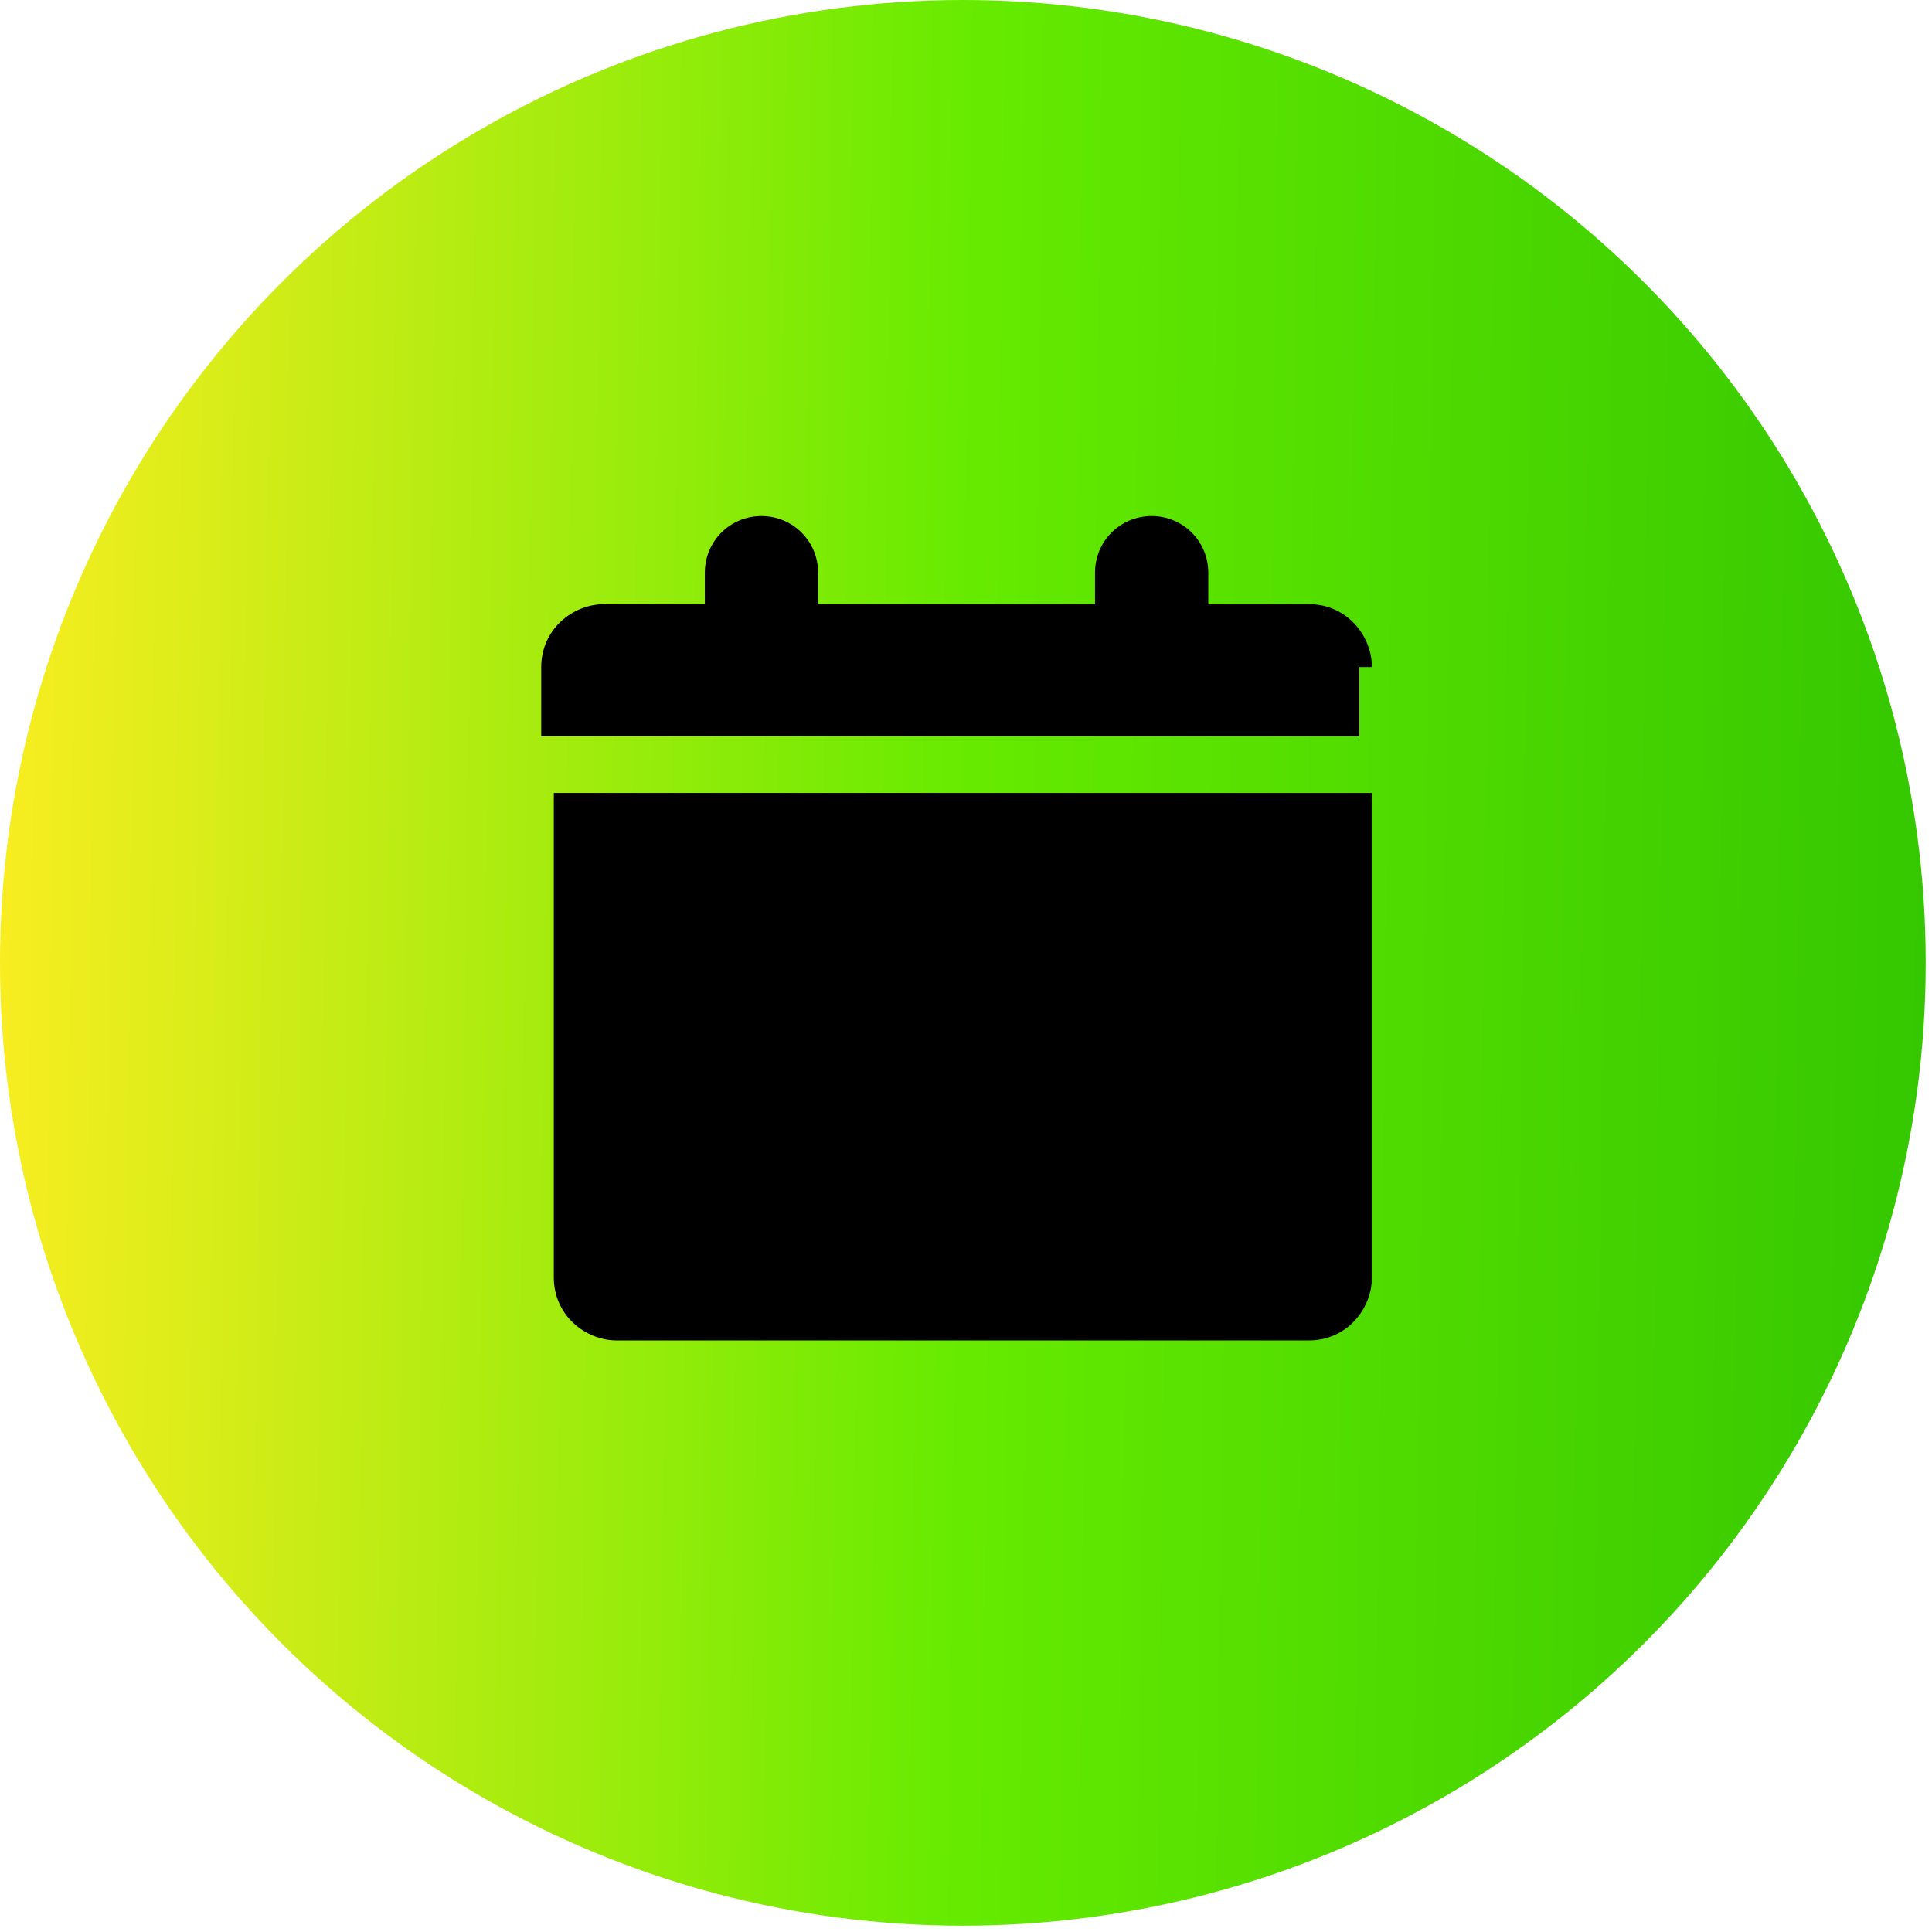 <?xml version="1.0" encoding="UTF-8"?>
<svg id="Layer_1" data-name="Layer 1" xmlns="http://www.w3.org/2000/svg" xmlns:xlink="http://www.w3.org/1999/xlink" version="1.1" viewBox="0 0 30.7 30.7">
  <defs>
    <style>
      .cls-1 {
        fill: url(#linear-gradient);
      }

      .cls-1, .cls-2 {
        stroke-width: 0px;
      }

      .cls-2 {
        fill: #000;
      }
    </style>
    <linearGradient id="linear-gradient" x1="-262.3" y1="103.4" x2="-231.1" y2="103" gradientTransform="translate(262 118.5) scale(1 -1)" gradientUnits="userSpaceOnUse">
      <stop offset="0" stop-color="#fbed21"/>
      <stop offset=".5" stop-color="#66eb00"/>
      <stop offset="1" stop-color="#34c700"/>
    </linearGradient>
  </defs>
  <circle class="cls-1" cx="15.3" cy="15.3" r="15.3"/>
  <path class="cls-2" d="M21.8,10.6c0-.5-.4-1-1-1h-1.6v-.5c0-.5-.4-.9-.9-.9s-.9.4-.9.9v.5h-4.4v-.5c0-.5-.4-.9-.9-.9s-.9.4-.9.9v.5h-1.6c-.5,0-1,.4-1,1v1.1h13v-1.1Z"/>
  <path class="cls-2" d="M21.8,12.6v7.7c0,.5-.4,1-1,1h-11c-.5,0-1-.4-1-1v-7.7h13Z"/>
</svg>